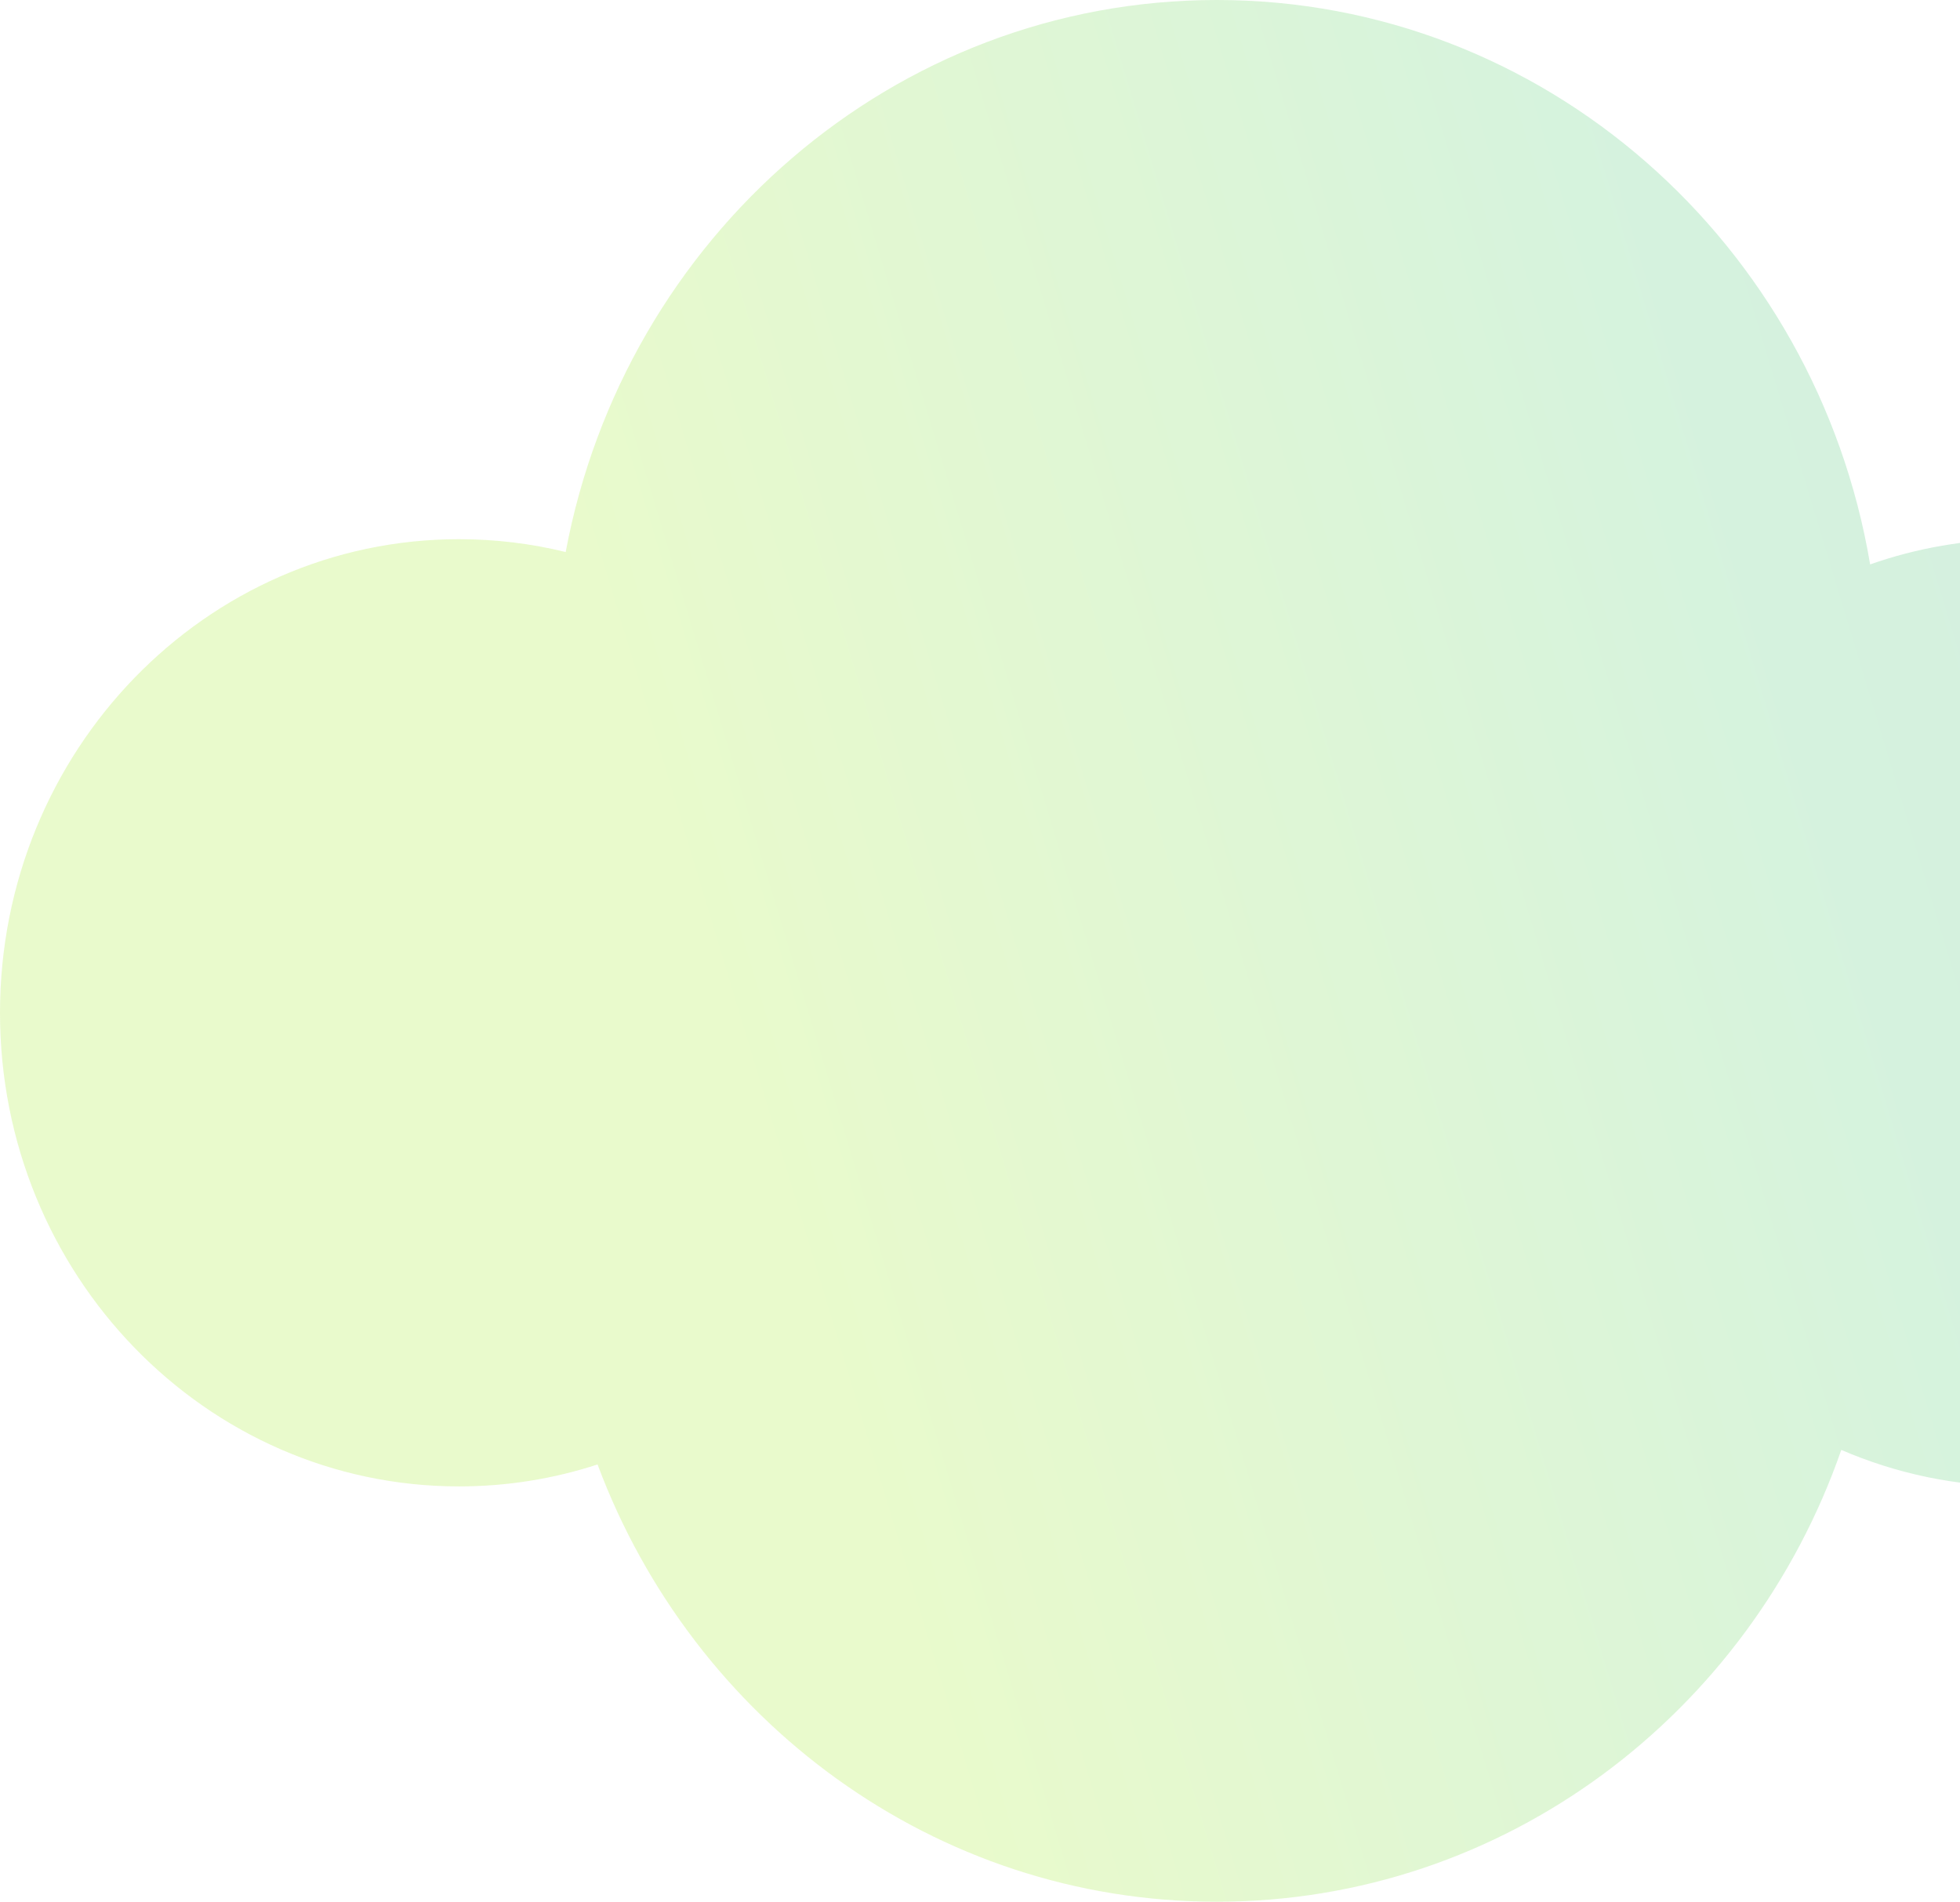 <?xml version="1.0" encoding="UTF-8"?>
<svg width="269px" height="261px" viewBox="0 0 269 261" version="1.1" xmlns="http://www.w3.org/2000/svg" xmlns:xlink="http://www.w3.org/1999/xlink">
    <title>B84AE4FA-92D8-416B-B21D-E5674B7DA3F9</title>
    <defs>
        <linearGradient x1="28.718%" y1="50%" x2="121.106%" y2="28.303%" id="linearGradient-1">
            <stop stop-color="#8FE600" offset="0%"></stop>
            <stop stop-color="#2FC059" offset="47.812%"></stop>
            <stop stop-color="#218370" offset="100%"></stop>
        </linearGradient>
    </defs>
    <g id="ui" stroke="none" stroke-width="1" fill="none" fill-rule="evenodd" fill-opacity="0.2">
        <g id="Desktop-1920_DISCOUNT_lobby-page---Credit-Card" transform="translate(-1651, -1771)" fill="url(#linearGradient-1)">
            <path d="M1818,1771 C1862.936,1771 1900.264,1804.465 1907.666,1848.462 C1914.043,1846.217 1920.884,1845 1928,1845 C1962.794,1845 1991,1874.101 1991,1910 C1991,1945.899 1962.794,1975 1928,1975 C1919.39,1975 1911.183,1973.218 1903.707,1969.992 C1891.129,2006.136 1857.504,2032 1818,2032 C1779.228,2032 1746.119,2007.086 1733.011,1971.988 C1727.013,1973.945 1720.626,1975 1714,1975 C1679.206,1975 1651,1945.899 1651,1910 C1651,1874.101 1679.206,1845 1714,1845 C1719.04,1845 1723.941,1845.611 1728.638,1846.764 C1736.7,1803.607 1773.644,1771 1818,1771 Z" id="Combined-Shape-Copy-4"></path>
        </g>
    </g>
</svg>